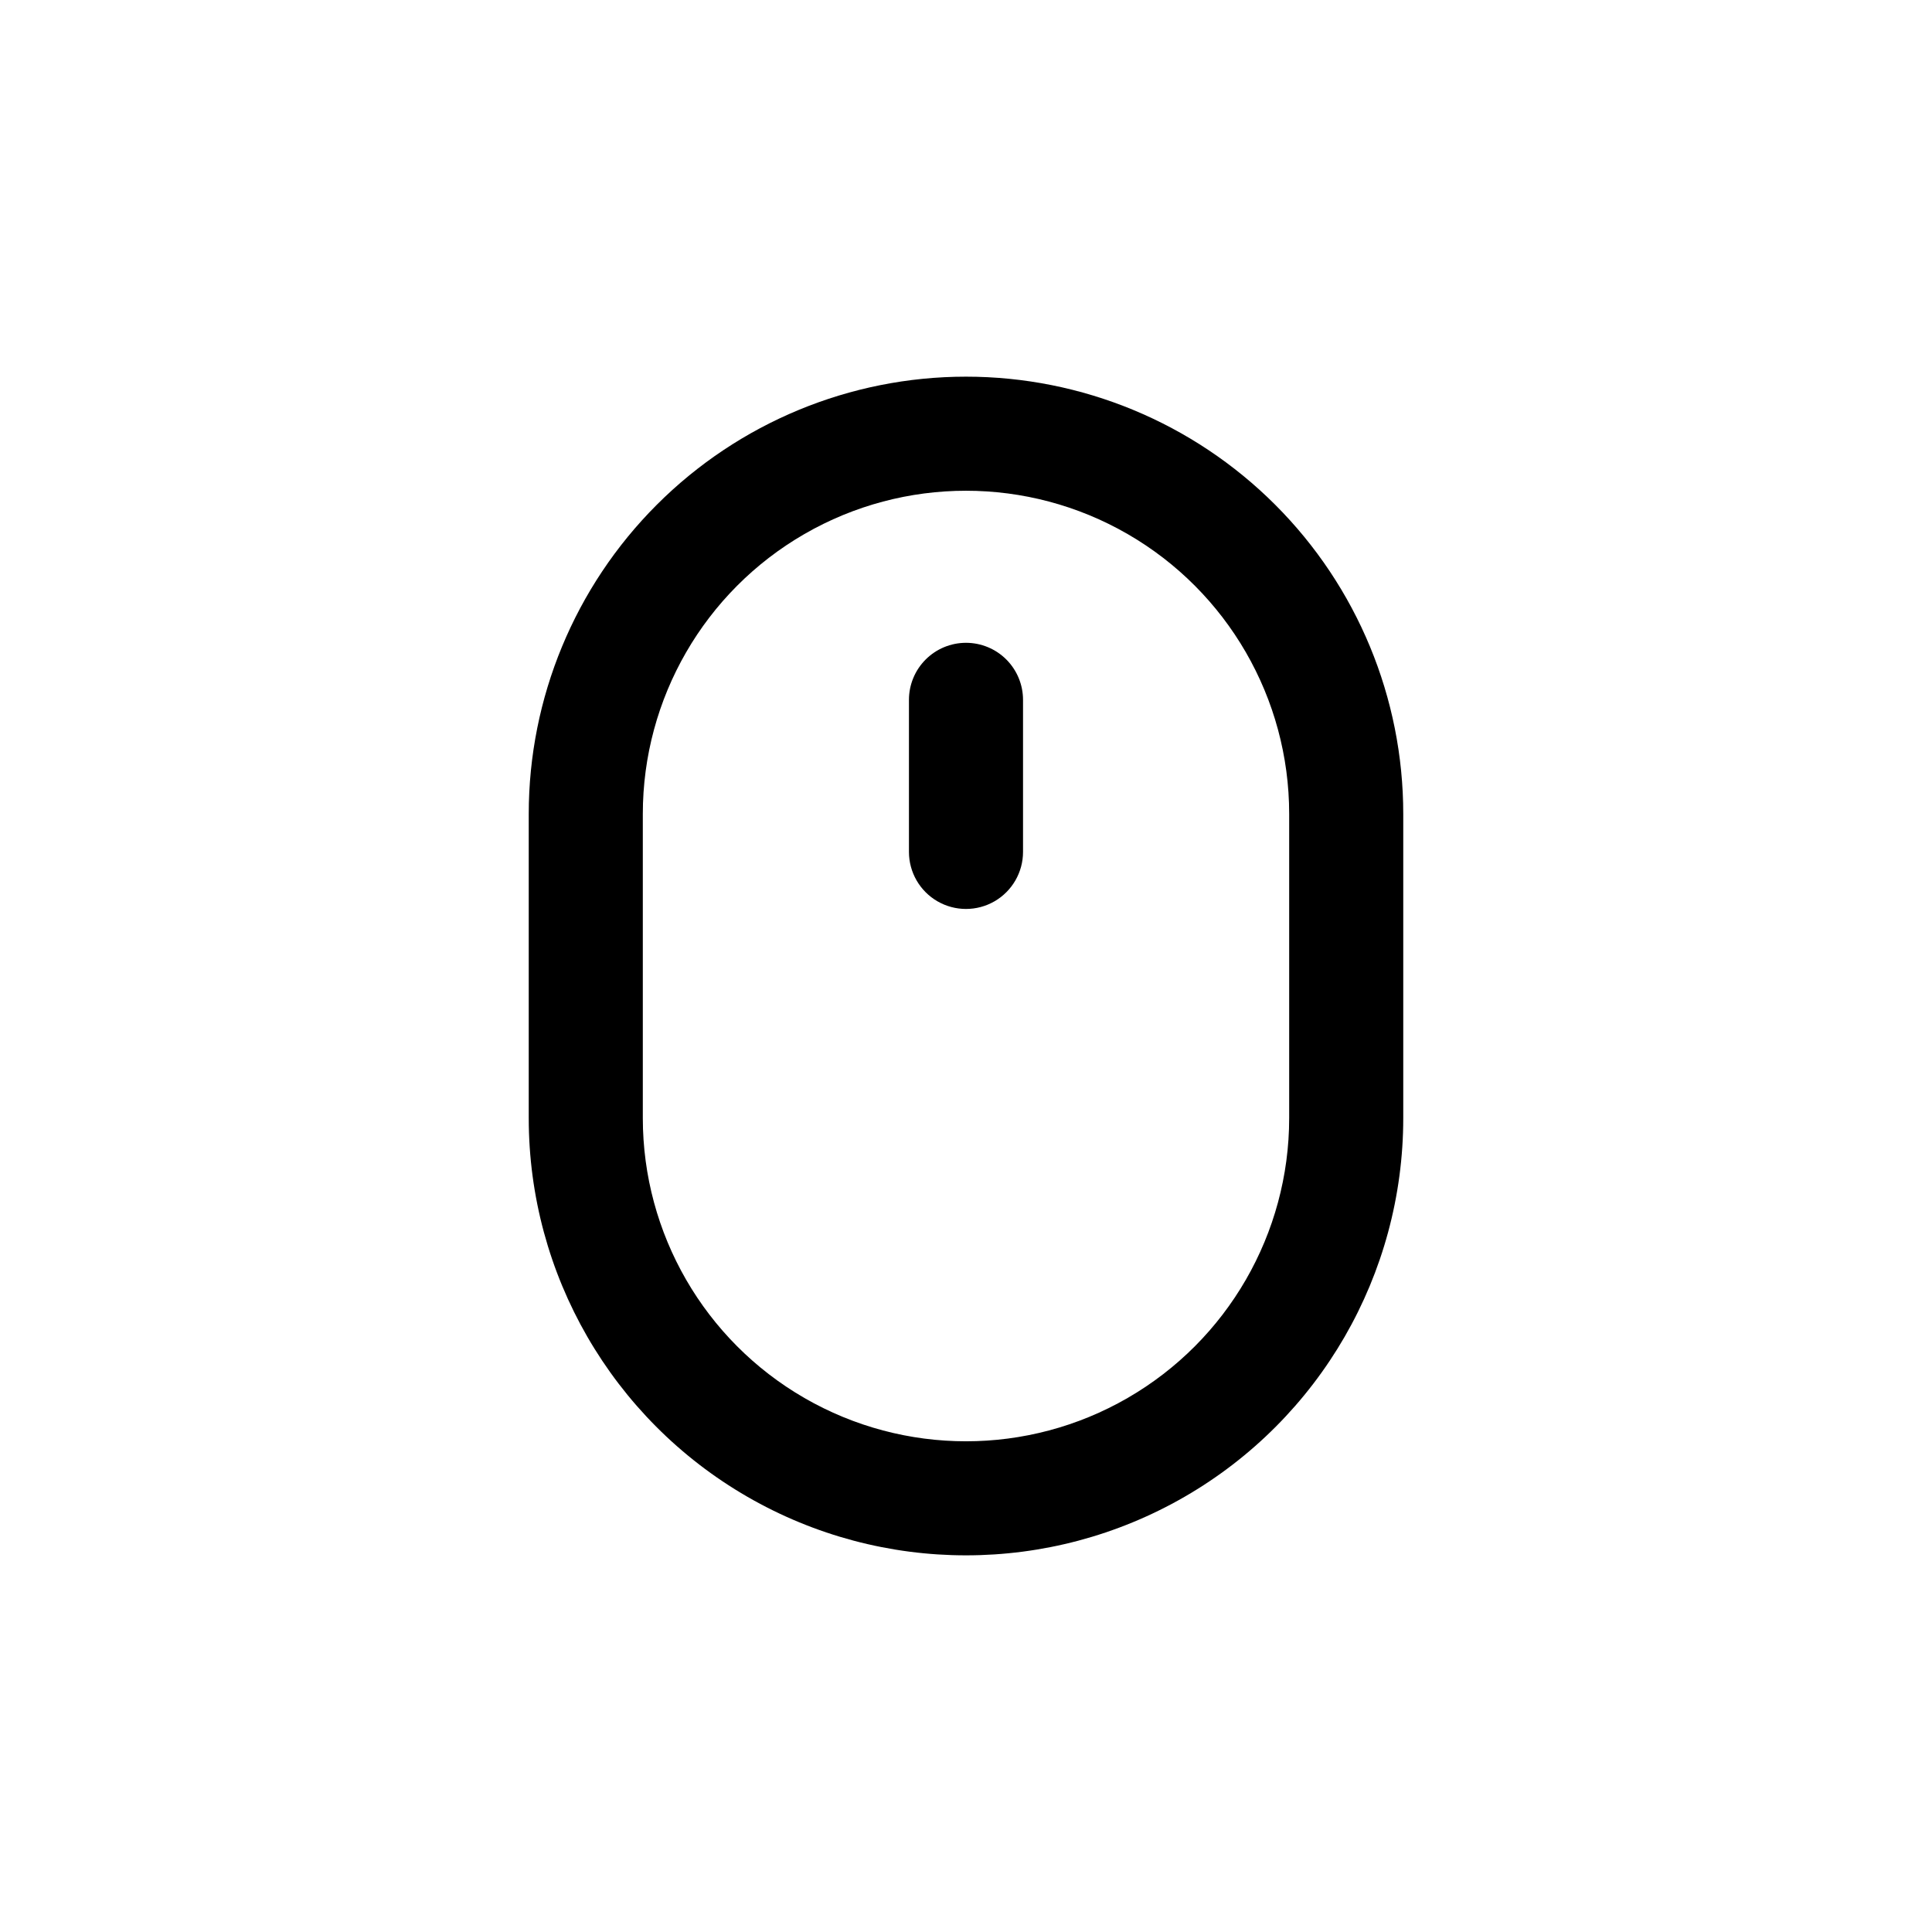 <?xml version="1.0" encoding="UTF-8"?>
<!-- Uploaded to: ICON Repo, www.svgrepo.com, Generator: ICON Repo Mixer Tools -->
<svg fill="#000000" width="800px" height="800px" version="1.1" viewBox="144 144 512 512" xmlns="http://www.w3.org/2000/svg">
 <g>
  <path d="m400 243.82c-30.734 0-60.207 12.211-81.938 33.941-21.73 21.73-33.941 51.203-33.941 81.938v80.609c0 41.398 22.086 79.652 57.938 100.35 35.855 20.699 80.027 20.699 115.88 0s57.938-58.953 57.938-100.35v-80.609c0-30.734-12.207-60.207-33.941-81.938-21.73-21.73-51.203-33.941-81.934-33.941zm85.645 196.49c0 30.598-16.324 58.871-42.82 74.172-26.5 15.301-59.148 15.301-85.648 0-26.5-15.301-42.824-43.574-42.824-74.172v-80.609c0-30.602 16.324-58.875 42.824-74.176 26.5-15.297 59.148-15.297 85.648 0 26.496 15.301 42.82 43.574 42.82 74.176z"/>
  <path d="m400 314.35c-4.012 0-7.856 1.59-10.688 4.426-2.836 2.836-4.43 6.68-4.43 10.688v40.305c0 5.398 2.883 10.391 7.559 13.09 4.676 2.699 10.438 2.699 15.113 0 4.676-2.699 7.559-7.691 7.559-13.09v-40.305c0-4.008-1.594-7.852-4.426-10.688-2.836-2.836-6.68-4.426-10.688-4.426z"/>
 </g>
</svg>